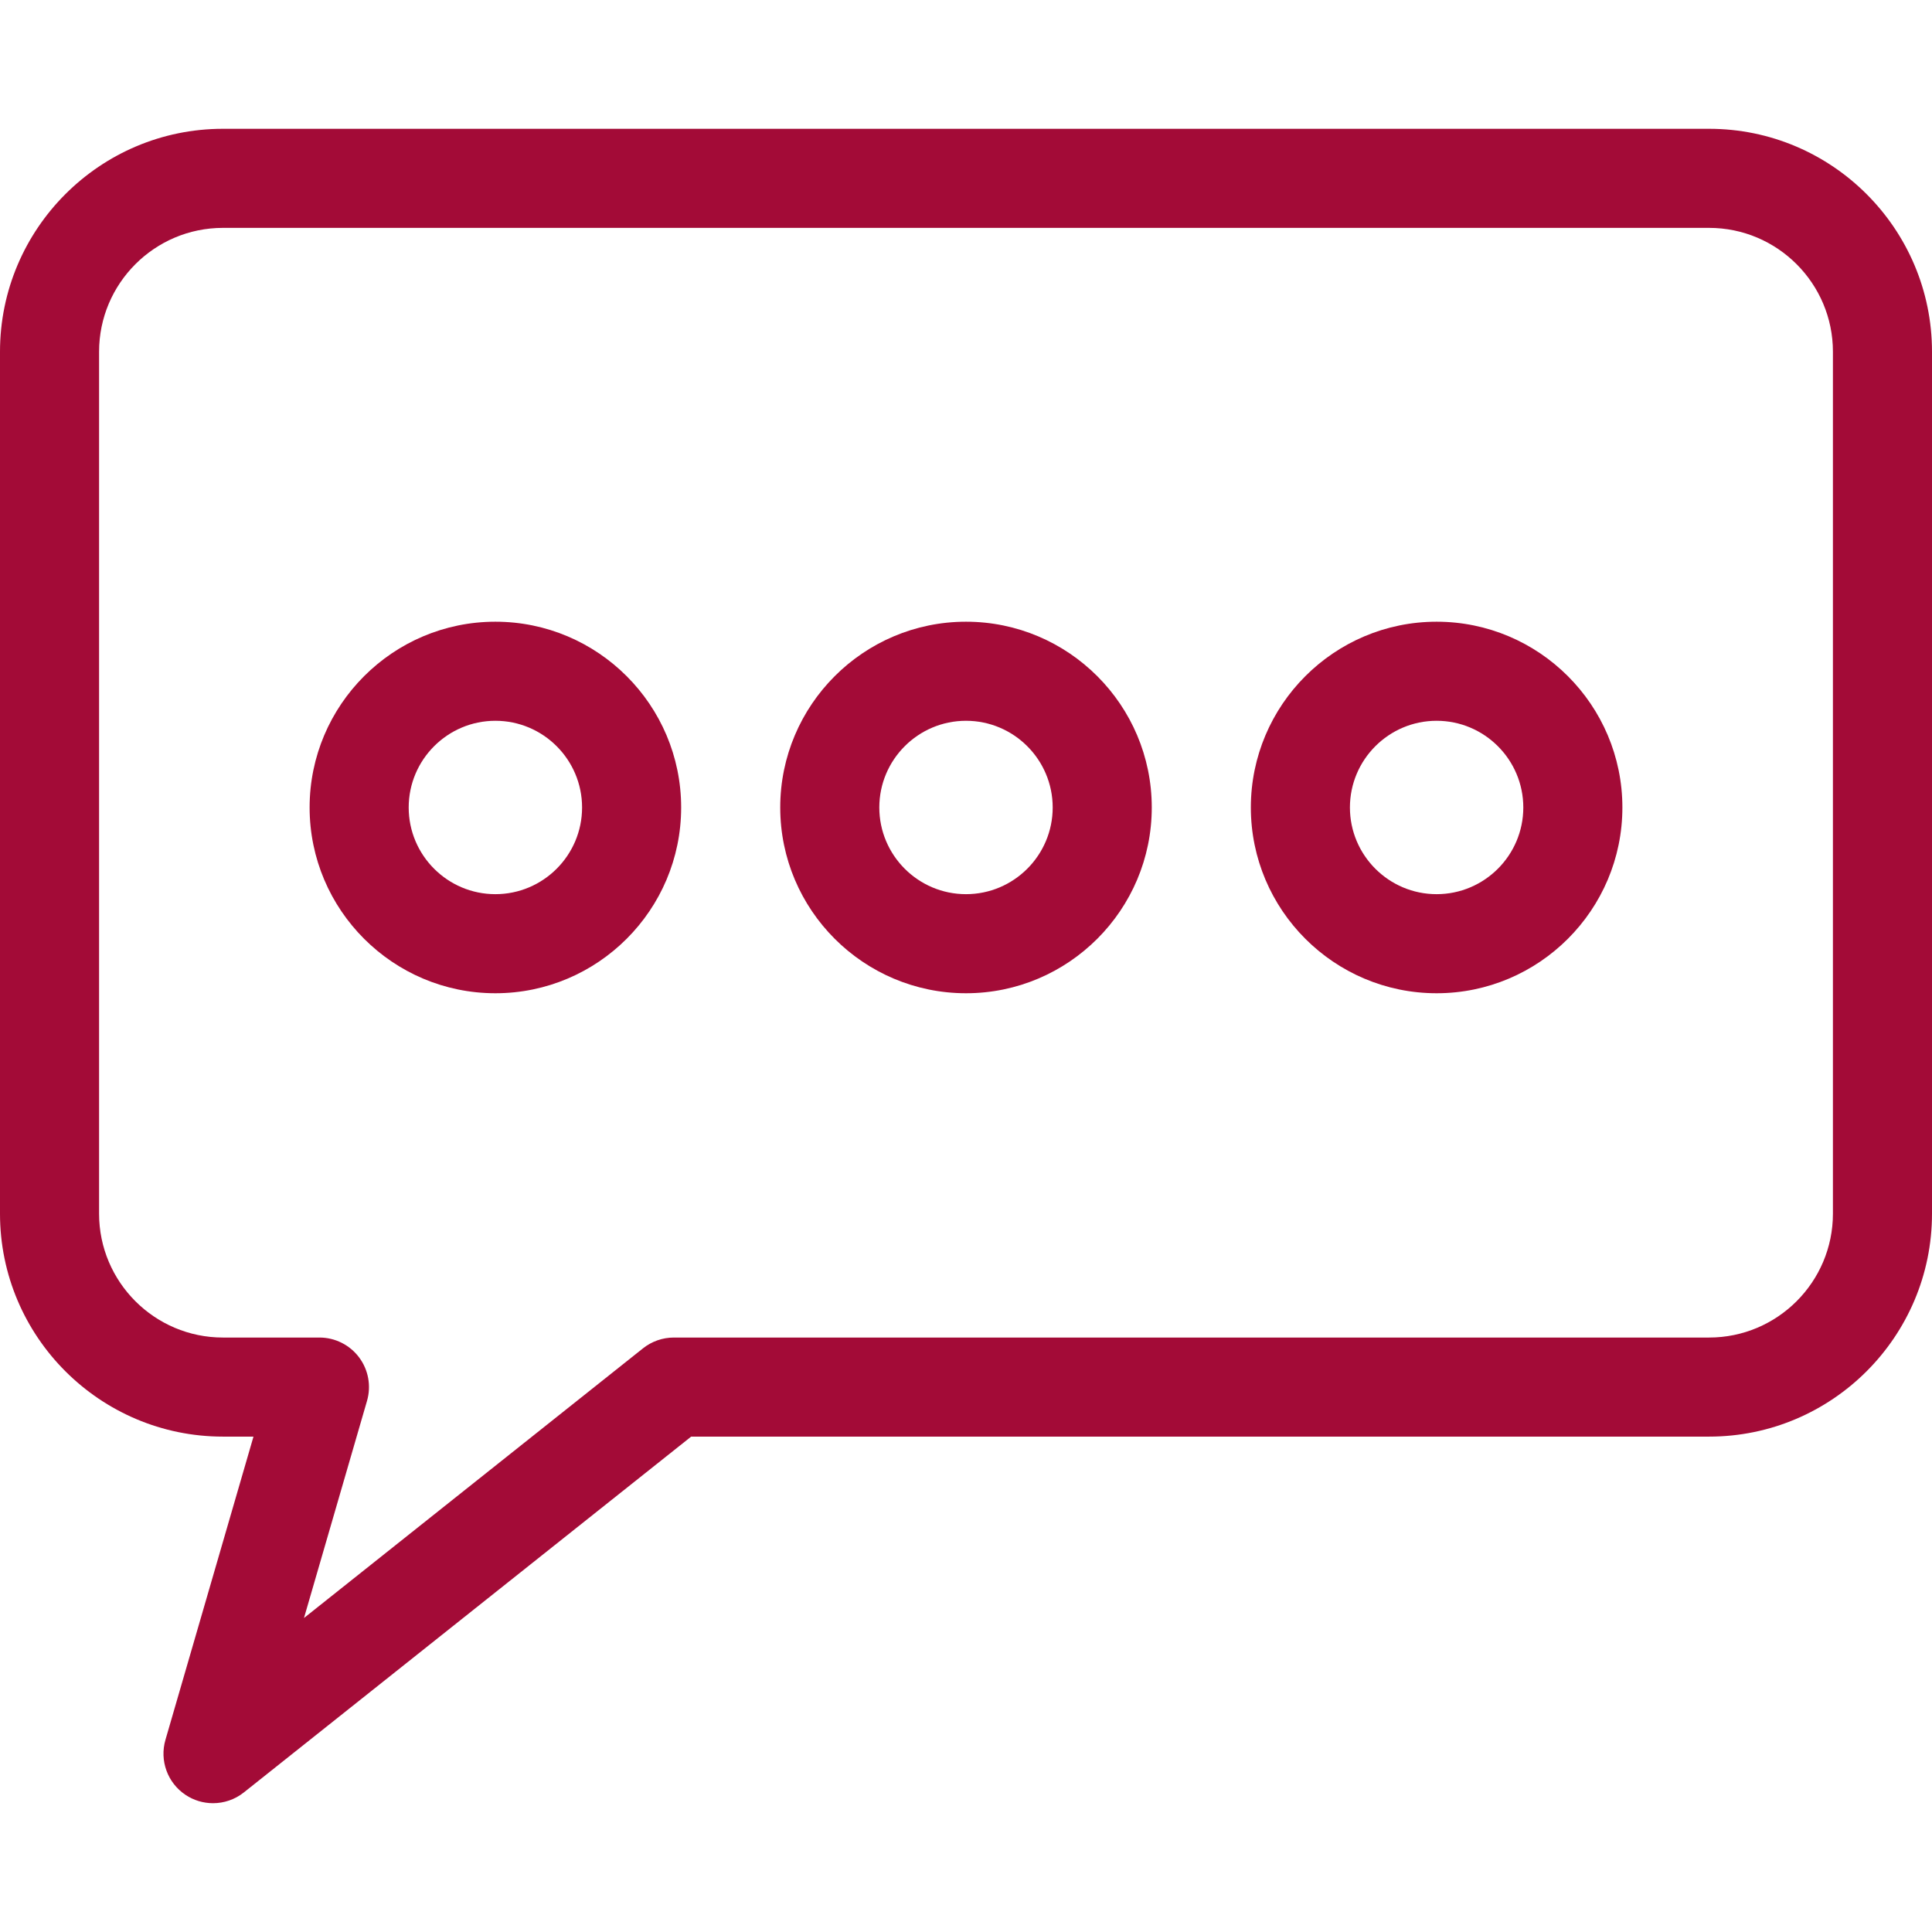 <?xml version="1.0" encoding="UTF-8" standalone="no"?>
<!DOCTYPE svg PUBLIC "-//W3C//DTD SVG 1.1//EN" "http://www.w3.org/Graphics/SVG/1.1/DTD/svg11.dtd">
<svg width="100%" height="100%" viewBox="0 0 390 390" version="1.1" xmlns="http://www.w3.org/2000/svg" xmlns:xlink="http://www.w3.org/1999/xlink" xml:space="preserve" xmlns:serif="http://www.serif.com/" style="fill-rule:evenodd;clip-rule:evenodd;stroke-linejoin:round;stroke-miterlimit:2;">
    <g id="XMLID_579_">
        <path id="XMLID_583_" d="M345,26L45,26C20.187,26 0,46.187 0,71L0,245C0,269.813 20.187,290 45,290L51.168,290L33.397,351.212C32.183,355.394 33.814,359.88 37.431,362.306C39.121,363.439 41.062,364 42.999,364C45.207,364 47.41,363.27 49.225,361.826L139.521,290L345,290C369.813,290 390,269.813 390,245L390,71C390,46.187 369.813,26 345,26ZM370,245C370,258.785 358.785,270 345,270L136.028,270C133.767,270 131.572,270.766 129.803,272.174L61.363,326.615L74.087,282.788C74.964,279.767 74.369,276.51 72.48,273.995C70.591,271.48 67.629,270 64.484,270L45,270C31.215,270 20,258.785 20,245L20,71C20,57.215 31.215,46 45,46L345,46C358.785,46 370,57.215 370,71L370,245Z" style="fill:rgb(163,11,55);fill-rule:nonzero;"/>
        <path id="XMLID_599_" d="M100,125.5C79.322,125.5 62.5,142.322 62.5,163C62.5,183.678 79.322,200.5 100,200.5C120.678,200.5 137.5,183.678 137.5,163C137.5,142.322 120.678,125.5 100,125.5ZM100,180.5C90.351,180.5 82.5,172.649 82.5,163C82.5,153.351 90.351,145.5 100,145.5C109.649,145.5 117.5,153.351 117.5,163C117.5,172.649 109.649,180.5 100,180.5Z" style="fill:rgb(163,11,55);fill-rule:nonzero;"/>
        <path id="XMLID_640_" d="M195,125.5C174.322,125.5 157.5,142.322 157.5,163C157.5,183.678 174.322,200.5 195,200.5C215.678,200.5 232.5,183.678 232.5,163C232.5,142.322 215.678,125.5 195,125.5ZM195,180.5C185.351,180.5 177.5,172.649 177.5,163C177.5,153.351 185.351,145.5 195,145.5C204.649,145.5 212.5,153.351 212.5,163C212.5,172.649 204.649,180.5 195,180.5Z" style="fill:rgb(163,11,55);fill-rule:nonzero;"/>
        <path id="XMLID_691_" d="M290,125.5C269.322,125.5 252.5,142.322 252.5,163C252.5,183.678 269.322,200.5 290,200.5C310.678,200.5 327.5,183.678 327.5,163C327.5,142.322 310.678,125.5 290,125.5ZM290,180.5C280.351,180.5 272.5,172.649 272.5,163C272.5,153.351 280.351,145.5 290,145.5C299.649,145.5 307.5,153.351 307.5,163C307.5,172.649 299.649,180.5 290,180.5Z" style="fill:rgb(163,11,55);fill-rule:nonzero;"/>
    </g>
</svg>
